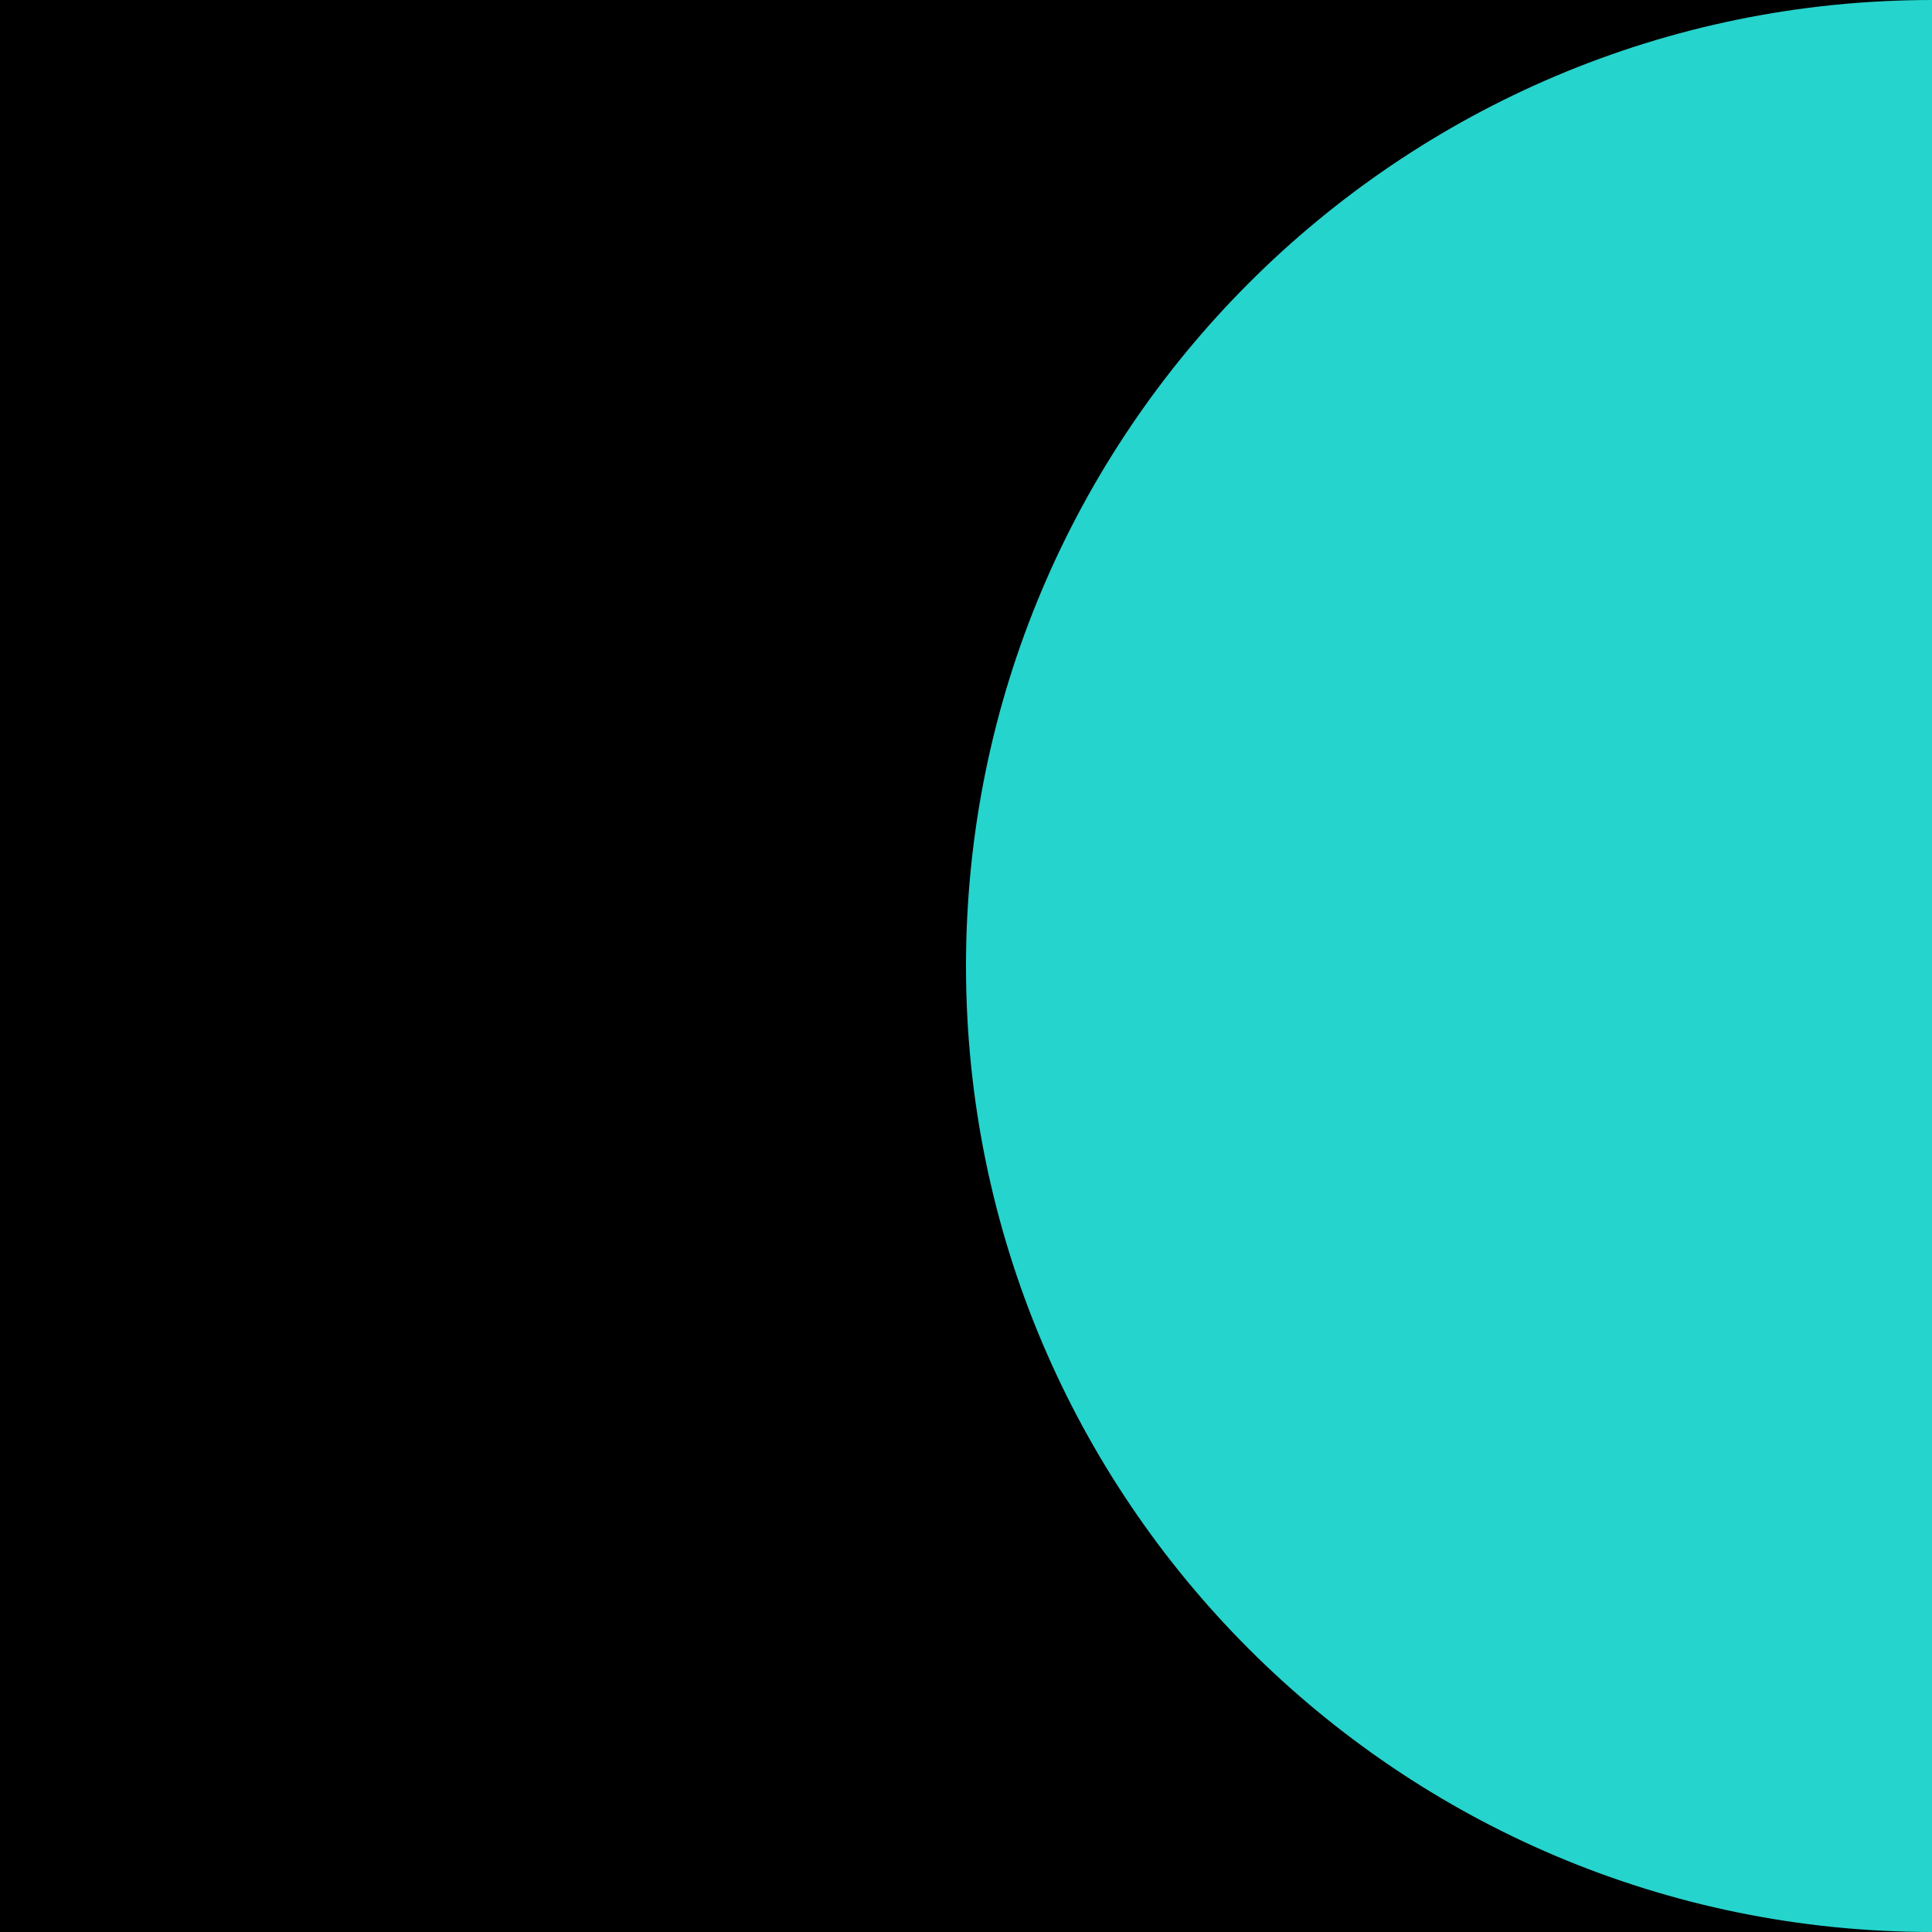 <?xml version="1.0" encoding="UTF-8"?> <svg xmlns="http://www.w3.org/2000/svg" width="24" height="24" viewBox="0 0 24 24"><g><g><path d="M0 24h24V0H0z"></path></g><g><path fill="#25d4cd" d="M24 24V0c-6.627 0-12 5.373-12 12s5.373 12 12 12"></path></g></g></svg> 